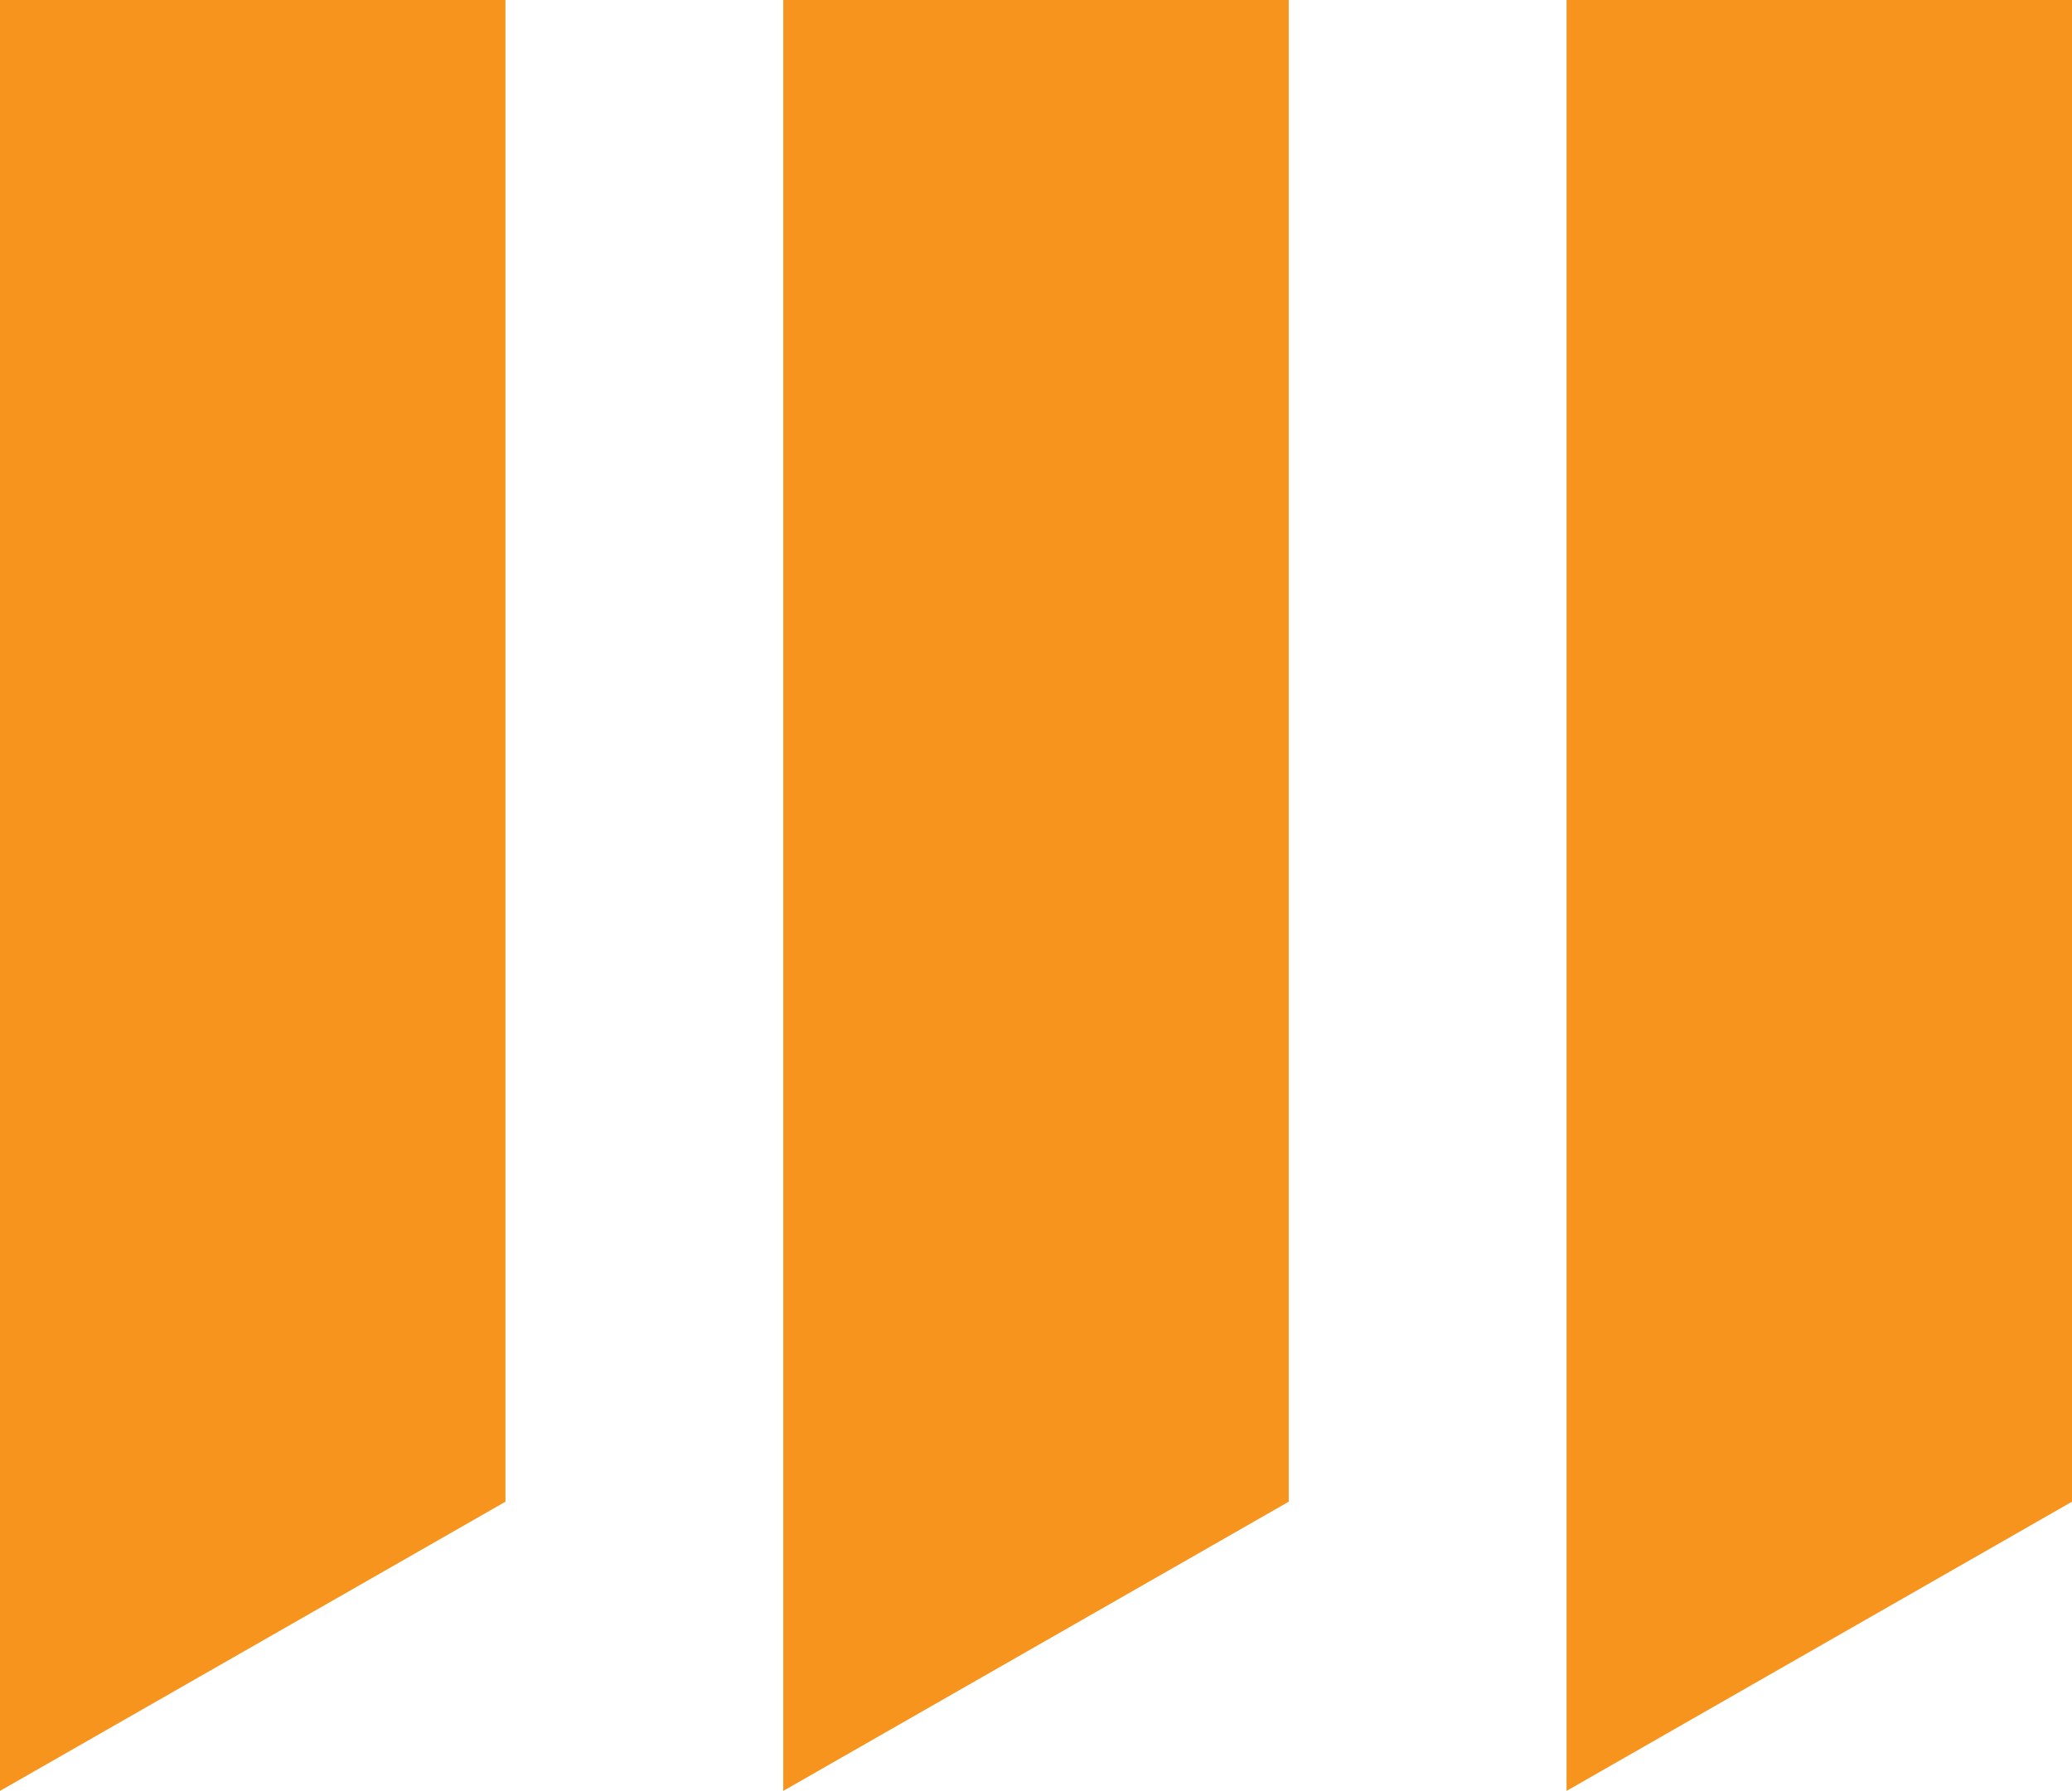 <?xml version="1.0" encoding="UTF-8"?>
<svg id="Layer_2" xmlns="http://www.w3.org/2000/svg" viewBox="0 0 63.62 54.99">
  <defs>
    <style>
      .cls-1 {
        fill: #f7941d;
      }
    </style>
  </defs>
  <g id="Layer_1-2" data-name="Layer_1">
    <g>
      <polygon class="cls-1" points="15.52 46.11 0 54.99 0 0 15.52 0 15.52 46.11"/>
      <polygon class="cls-1" points="39.57 46.11 24.05 54.99 24.05 0 39.57 0 39.57 46.11"/>
      <polygon class="cls-1" points="63.62 46.11 48.1 54.99 48.1 0 63.62 0 63.62 46.11"/>
    </g>
  </g>
</svg>